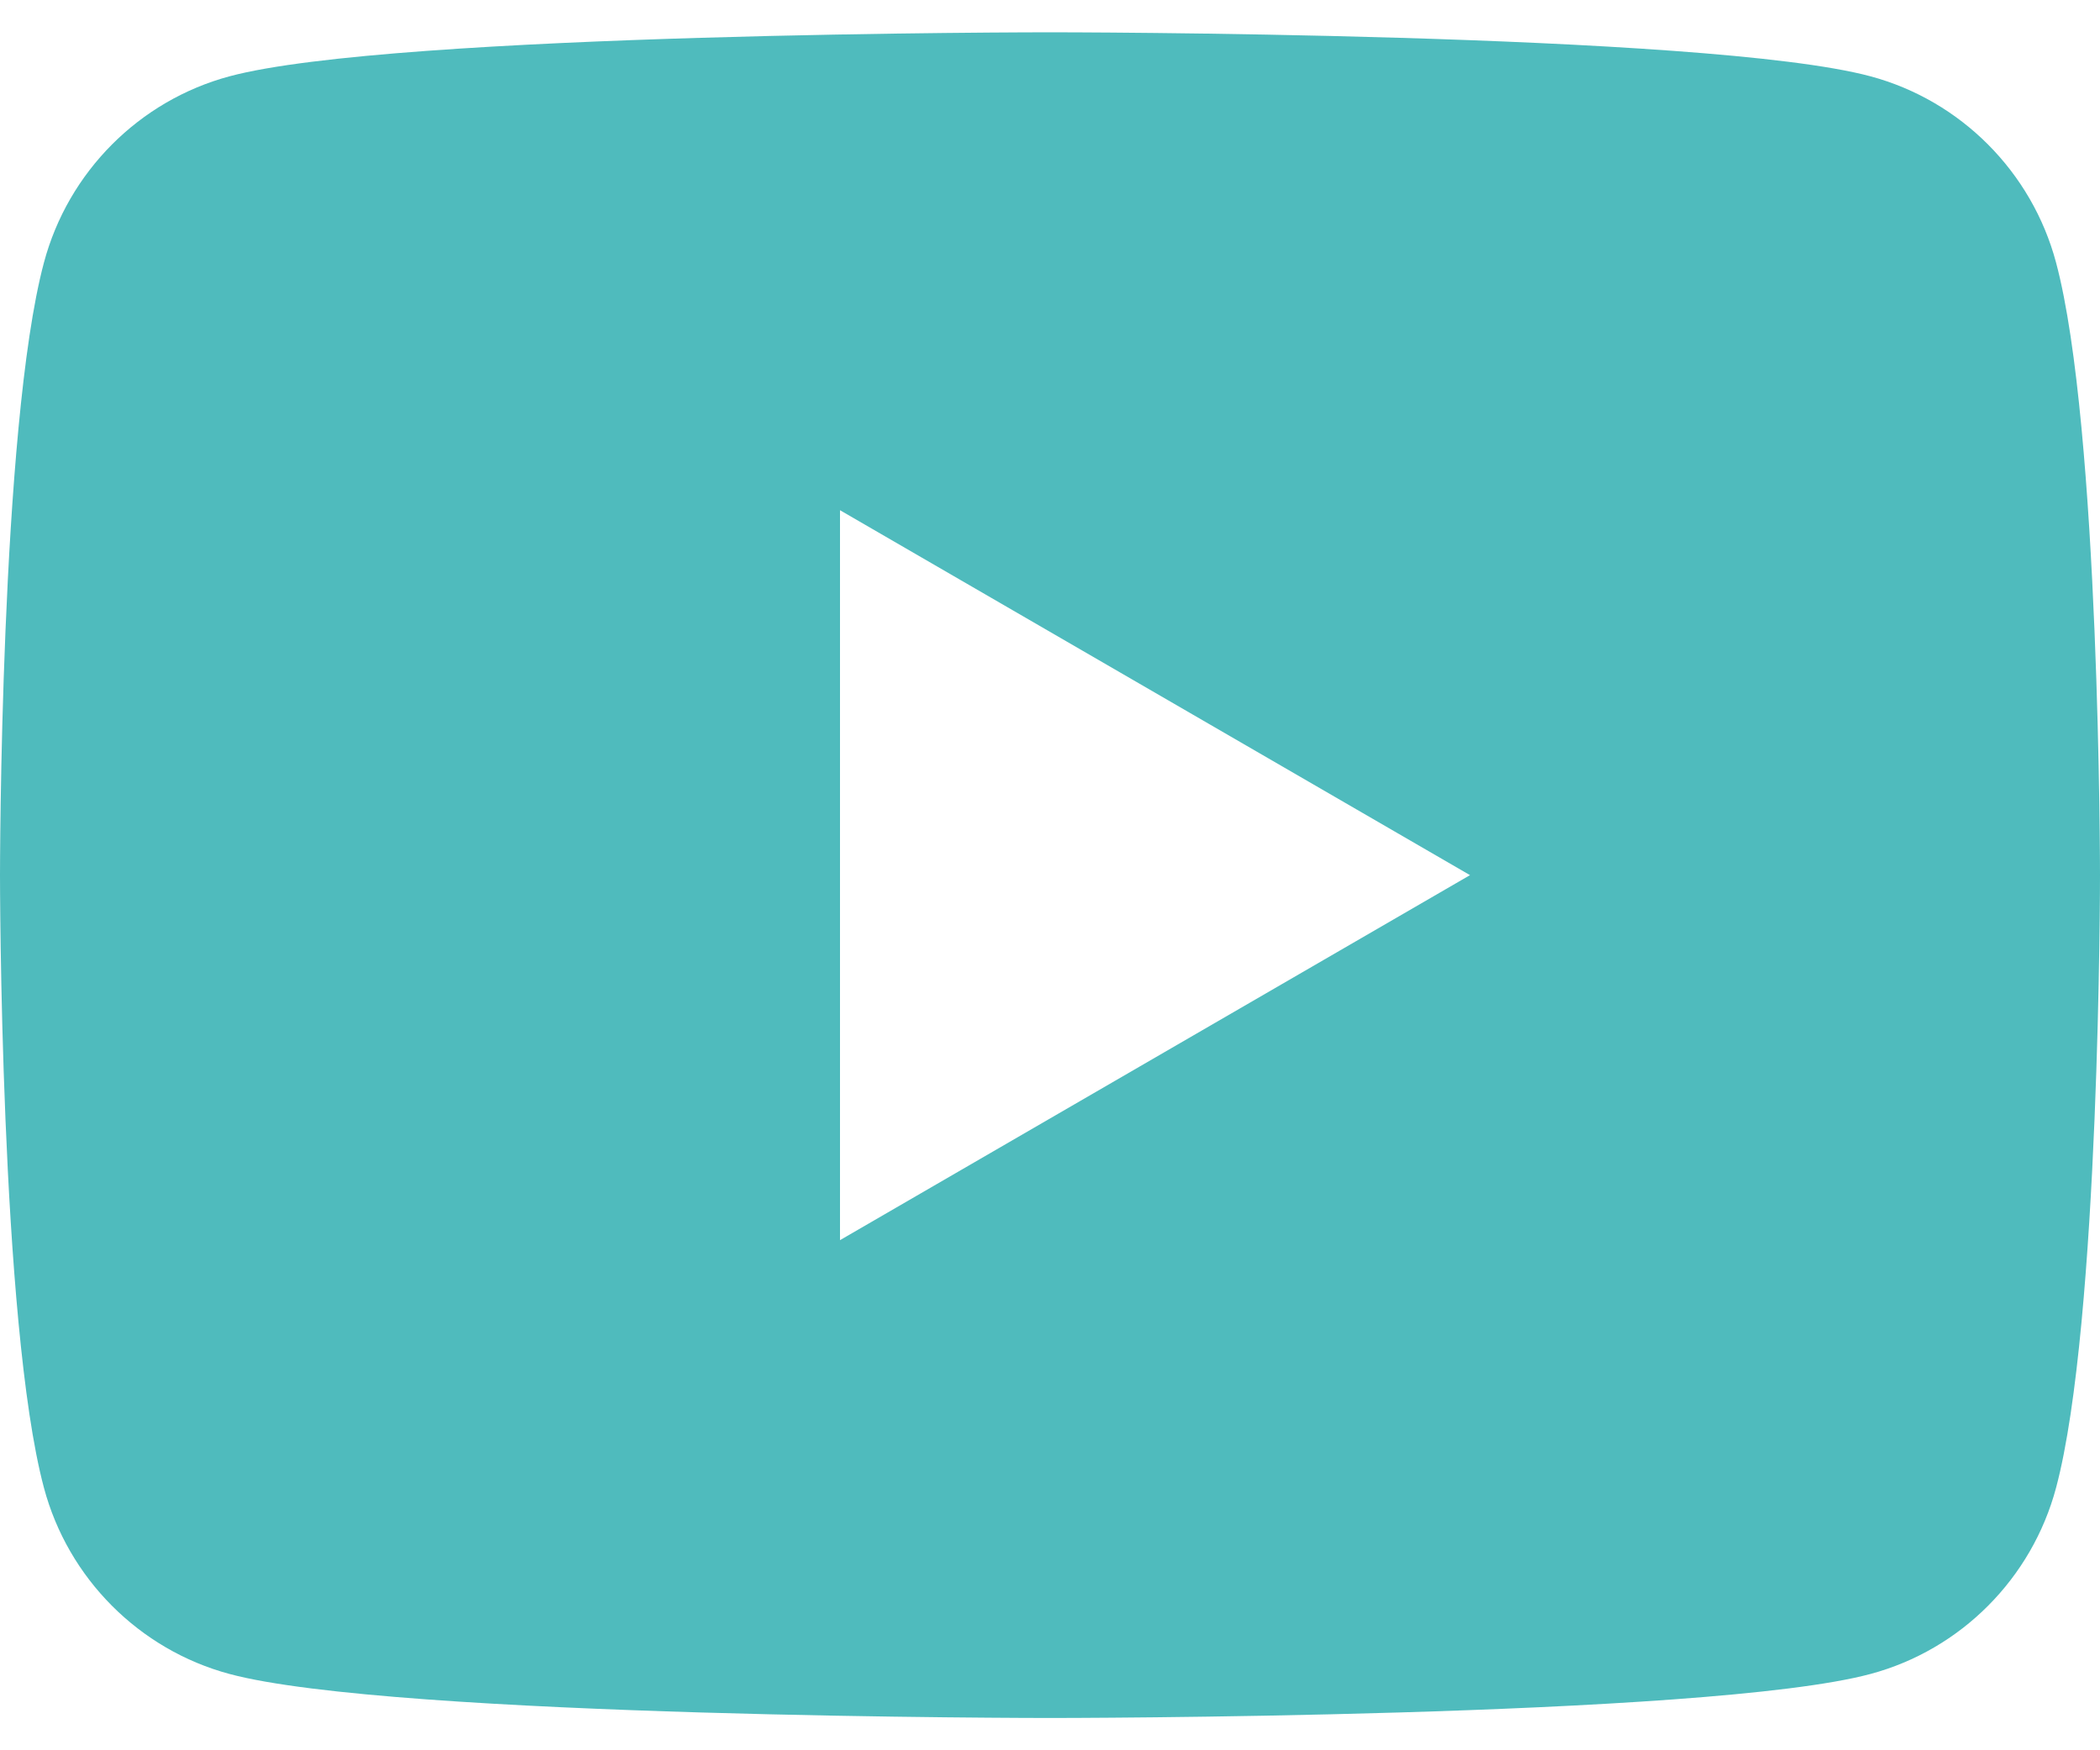 <svg width="24" height="20" viewBox="0 0 24 20" fill="none" xmlns="http://www.w3.org/2000/svg">
<path d="M23.498 3.001C23.222 1.965 22.409 1.149 21.377 0.872C19.505 0.369 12 0.369 12 0.369C12 0.369 4.495 0.369 2.623 0.872C1.591 1.149 0.778 1.965 0.502 3.001C-3.57628e-08 4.879 0 10 0 10C0 10 -3.57628e-08 15.121 0.502 17C0.778 18.035 1.591 18.851 2.623 19.128C4.495 19.631 12 19.631 12 19.631C12 19.631 19.505 19.631 21.377 19.128C22.41 18.851 23.222 18.035 23.498 17C24 15.121 24 10 24 10C24 10 24 4.879 23.498 3.001ZM9.6 14.171V5.83L16.8 10L9.6 14.171Z" fill="#4FBBBD"/>
</svg>
